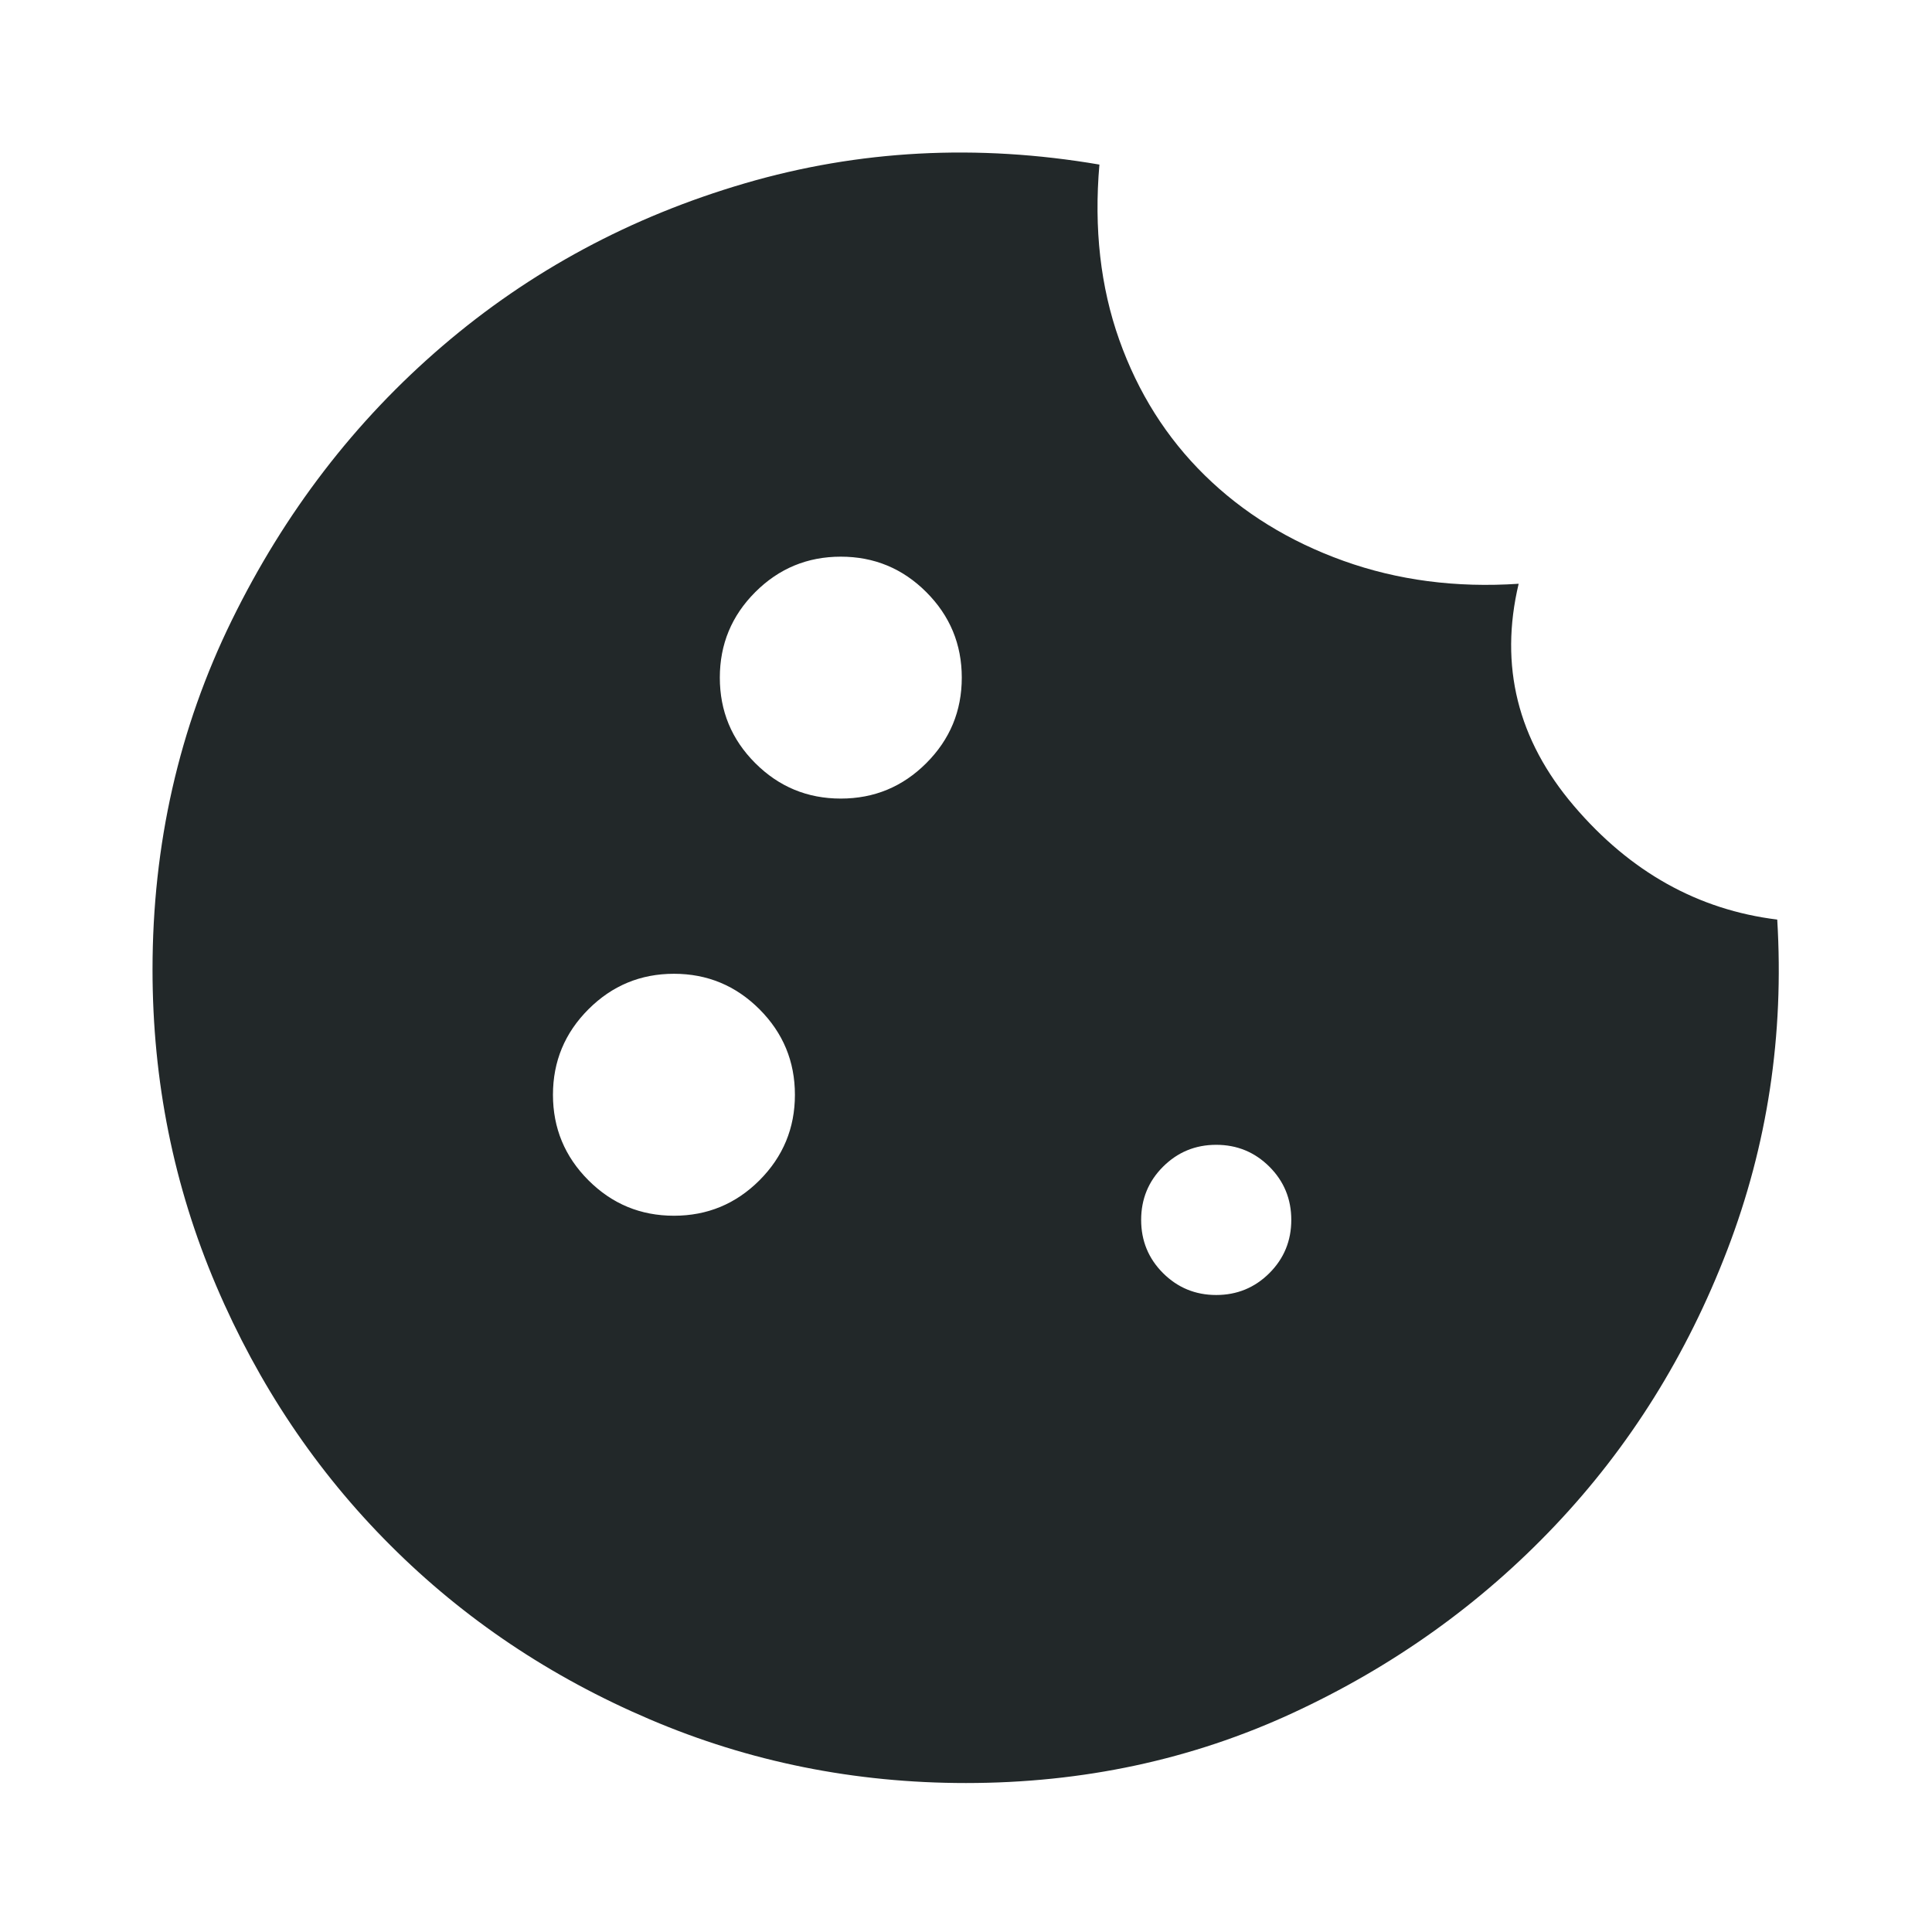 <svg width="38" height="38" viewBox="0 0 38 38" fill="none" xmlns="http://www.w3.org/2000/svg">
<path d="M16.537 15.707C17.194 15.707 17.754 15.475 18.219 15.01C18.684 14.545 18.917 13.985 18.917 13.328C18.917 12.672 18.684 12.111 18.219 11.646C17.754 11.181 17.194 10.949 16.537 10.949C15.881 10.949 15.32 11.181 14.855 11.646C14.39 12.111 14.158 12.672 14.158 13.328C14.158 13.985 14.39 14.545 14.855 15.01C15.32 15.475 15.881 15.707 16.537 15.707ZM13.256 23.912C13.912 23.912 14.473 23.68 14.938 23.215C15.402 22.75 15.635 22.189 15.635 21.533C15.635 20.876 15.402 20.316 14.938 19.851C14.473 19.386 13.912 19.153 13.256 19.153C12.599 19.153 12.039 19.386 11.574 19.851C11.109 20.316 10.876 20.876 10.876 21.533C10.876 22.189 11.109 22.75 11.574 23.215C12.039 23.68 12.599 23.912 13.256 23.912ZM23.921 25.471C24.332 25.471 24.68 25.327 24.968 25.04C25.255 24.753 25.398 24.404 25.398 23.994C25.398 23.584 25.255 23.235 24.968 22.948C24.68 22.661 24.332 22.517 23.921 22.517C23.511 22.517 23.163 22.661 22.875 22.948C22.588 23.235 22.445 23.584 22.445 23.994C22.445 24.404 22.588 24.753 22.875 25.04C23.163 25.327 23.511 25.471 23.921 25.471V25.471ZM18.999 35.07C16.811 35.07 14.739 34.653 12.784 33.819C10.828 32.985 9.126 31.843 7.677 30.393C6.227 28.944 5.085 27.242 4.251 25.286C3.417 23.331 3 21.259 3 19.071C3 16.61 3.52 14.319 4.559 12.2C5.598 10.081 6.979 8.282 8.702 6.806C10.425 5.329 12.408 4.262 14.65 3.606C16.893 2.95 19.218 2.826 21.624 3.237C21.515 4.495 21.645 5.643 22.014 6.683C22.383 7.722 22.944 8.611 23.696 9.349C24.448 10.087 25.357 10.648 26.424 11.031C27.49 11.414 28.639 11.564 29.87 11.482C29.487 13.096 29.849 14.552 30.957 15.851C32.064 17.15 33.398 17.895 34.956 18.087C35.093 20.357 34.765 22.524 33.972 24.589C33.179 26.654 32.051 28.459 30.587 30.004C29.124 31.549 27.401 32.78 25.419 33.696C23.436 34.612 21.296 35.07 18.999 35.07Z" fill="#222829"/>
</svg>
